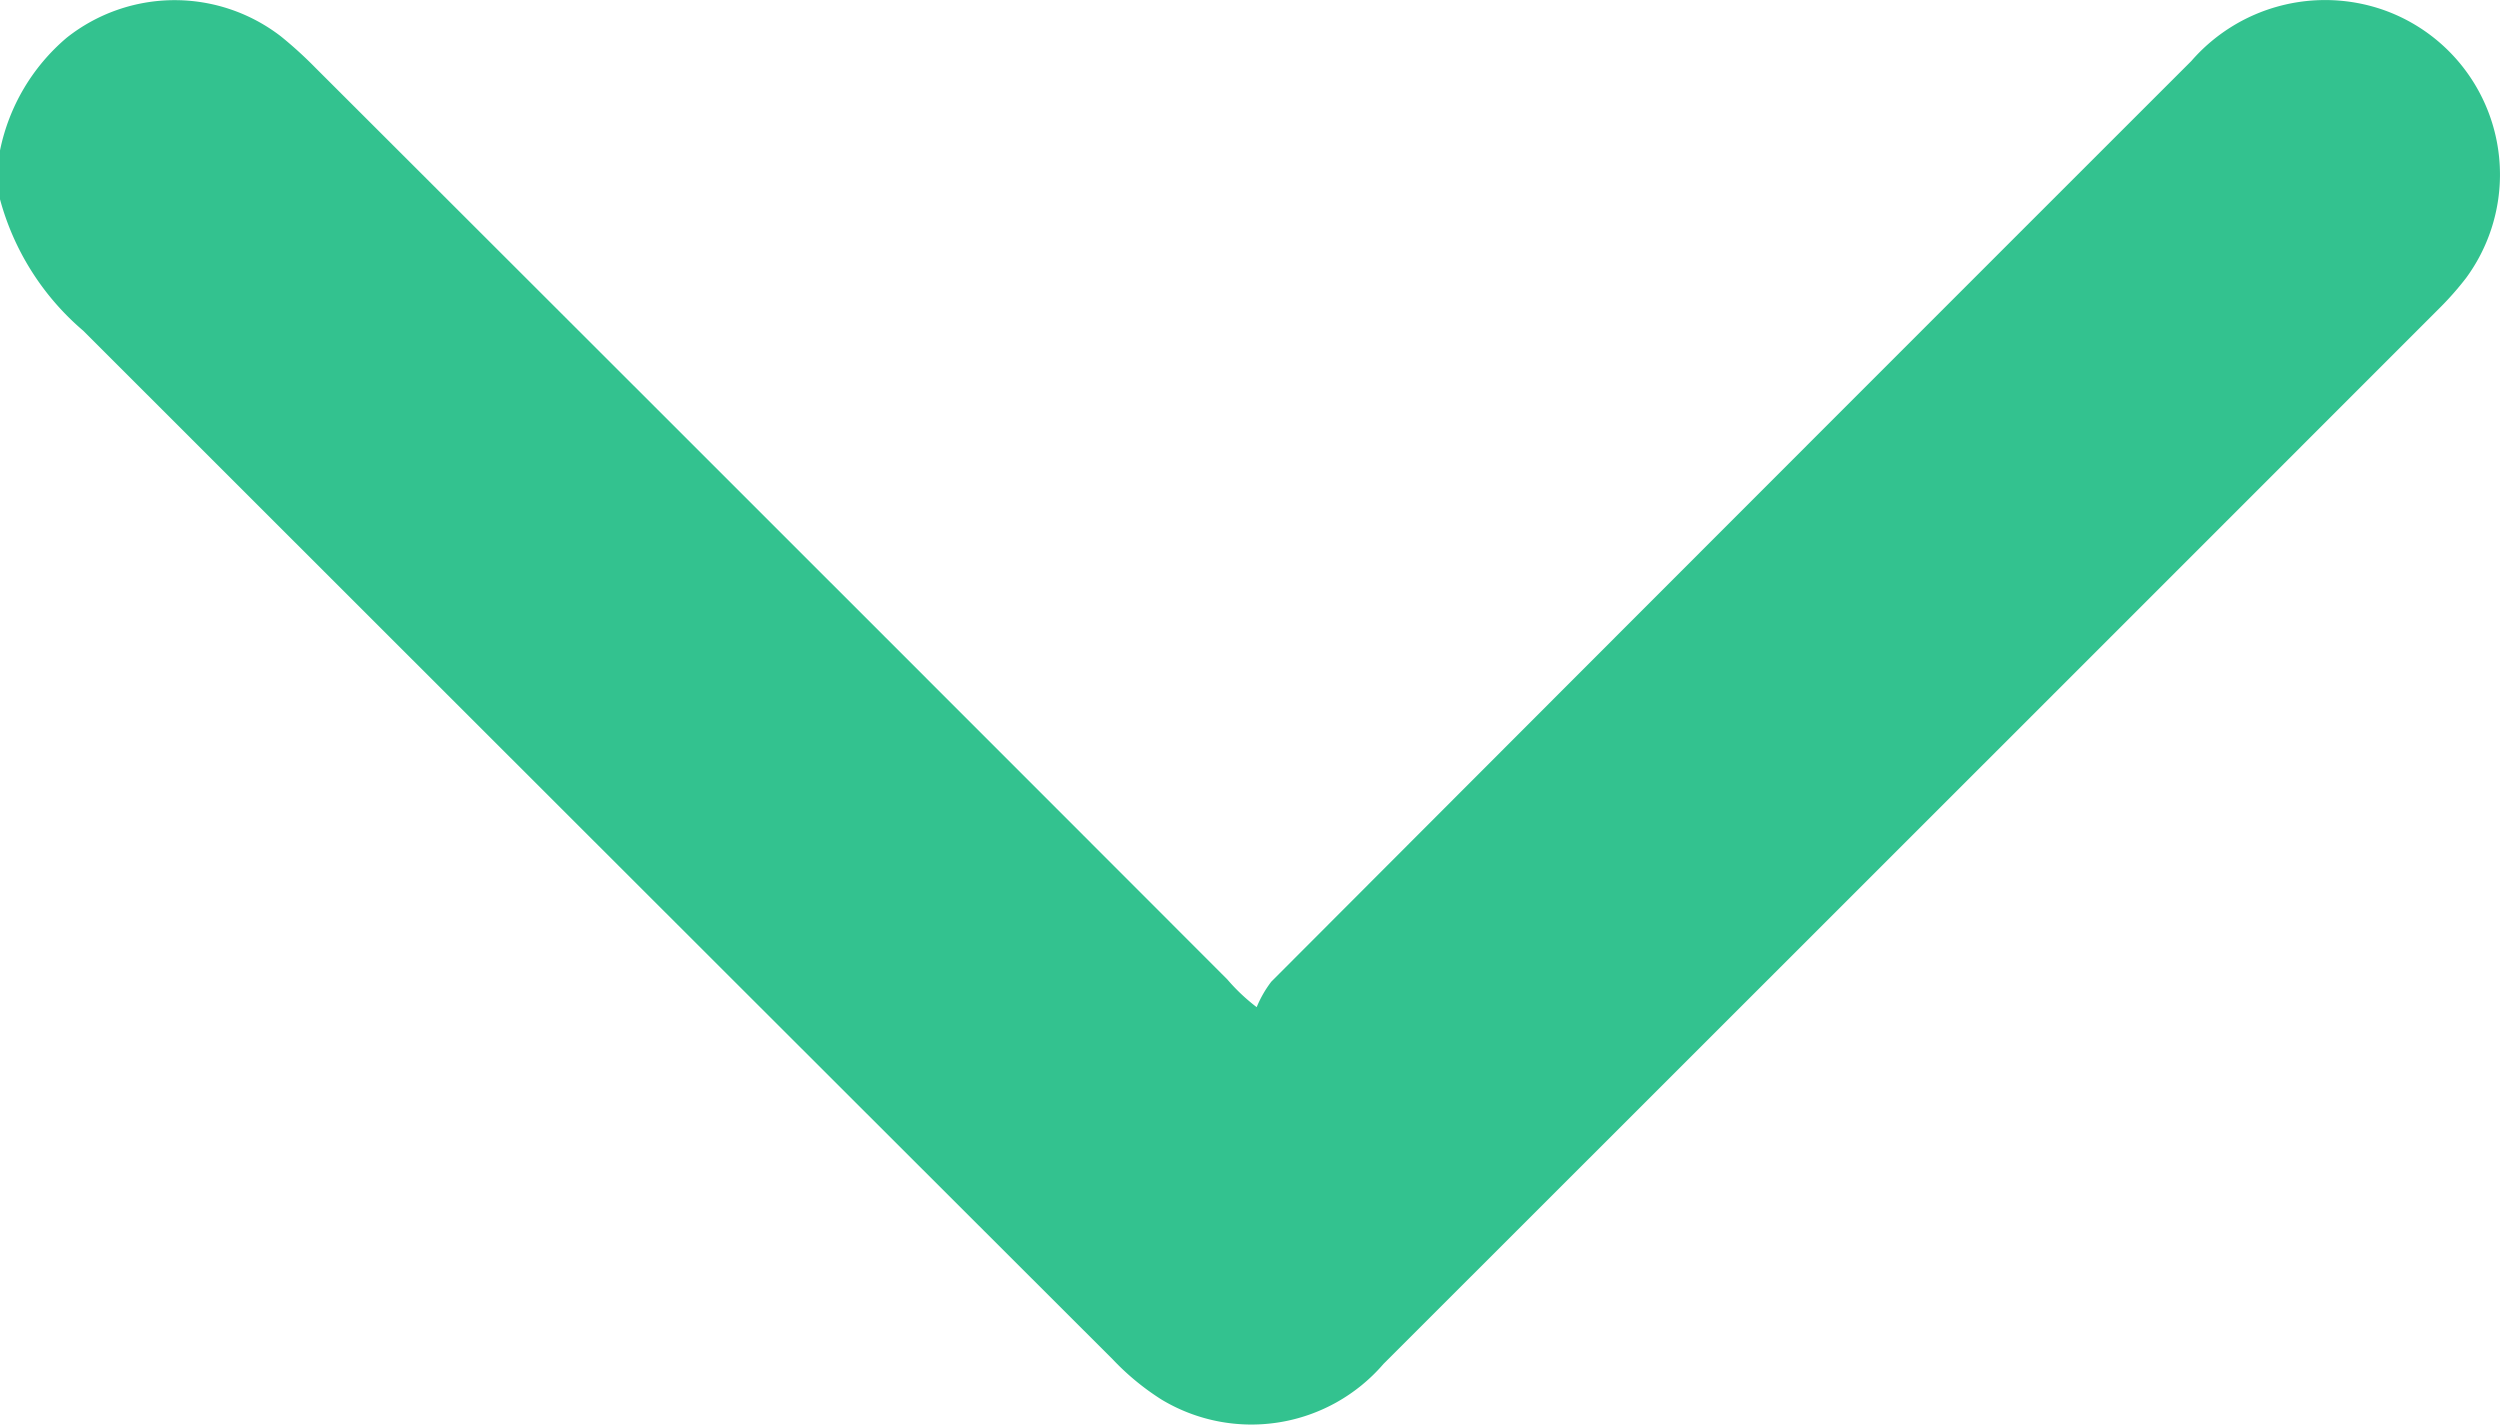 <svg id="Group_3720" data-name="Group 3720" xmlns="http://www.w3.org/2000/svg" xmlns:xlink="http://www.w3.org/1999/xlink" width="32.001" height="18.24" viewBox="0 0 32.001 18.24">
  <defs>
    <clipPath id="clip-path">
      <rect id="Rectangle_1461" data-name="Rectangle 1461" width="32.001" height="18.24" fill="#33c28f"/>
    </clipPath>
  </defs>
  <g id="Group_3719" data-name="Group 3719" clip-path="url(#clip-path)">
    <path id="Path_4237" data-name="Path 4237" d="M0,1.926A2.559,2.559,0,0,1,.855.482,2.226,2.226,0,0,1,3.6.469a5.27,5.27,0,0,1,.439.4Q9.879,6.7,15.711,12.538a2.435,2.435,0,0,0,.375.354,1.437,1.437,0,0,1,.187-.326Q22.158,6.67,28.05.781A2.269,2.269,0,0,1,30.5.124a2.235,2.235,0,0,1,1.067,3.434,3.882,3.882,0,0,1-.329.375Q24.473,10.7,17.709,17.459a2.23,2.23,0,0,1-2.841.456,3.246,3.246,0,0,1-.624-.514Q7.653,10.819,1.066,4.234A3.365,3.365,0,0,1,0,2.551Z" transform="translate(0 0)" fill="#33c28f"/>
  </g>
</svg>
